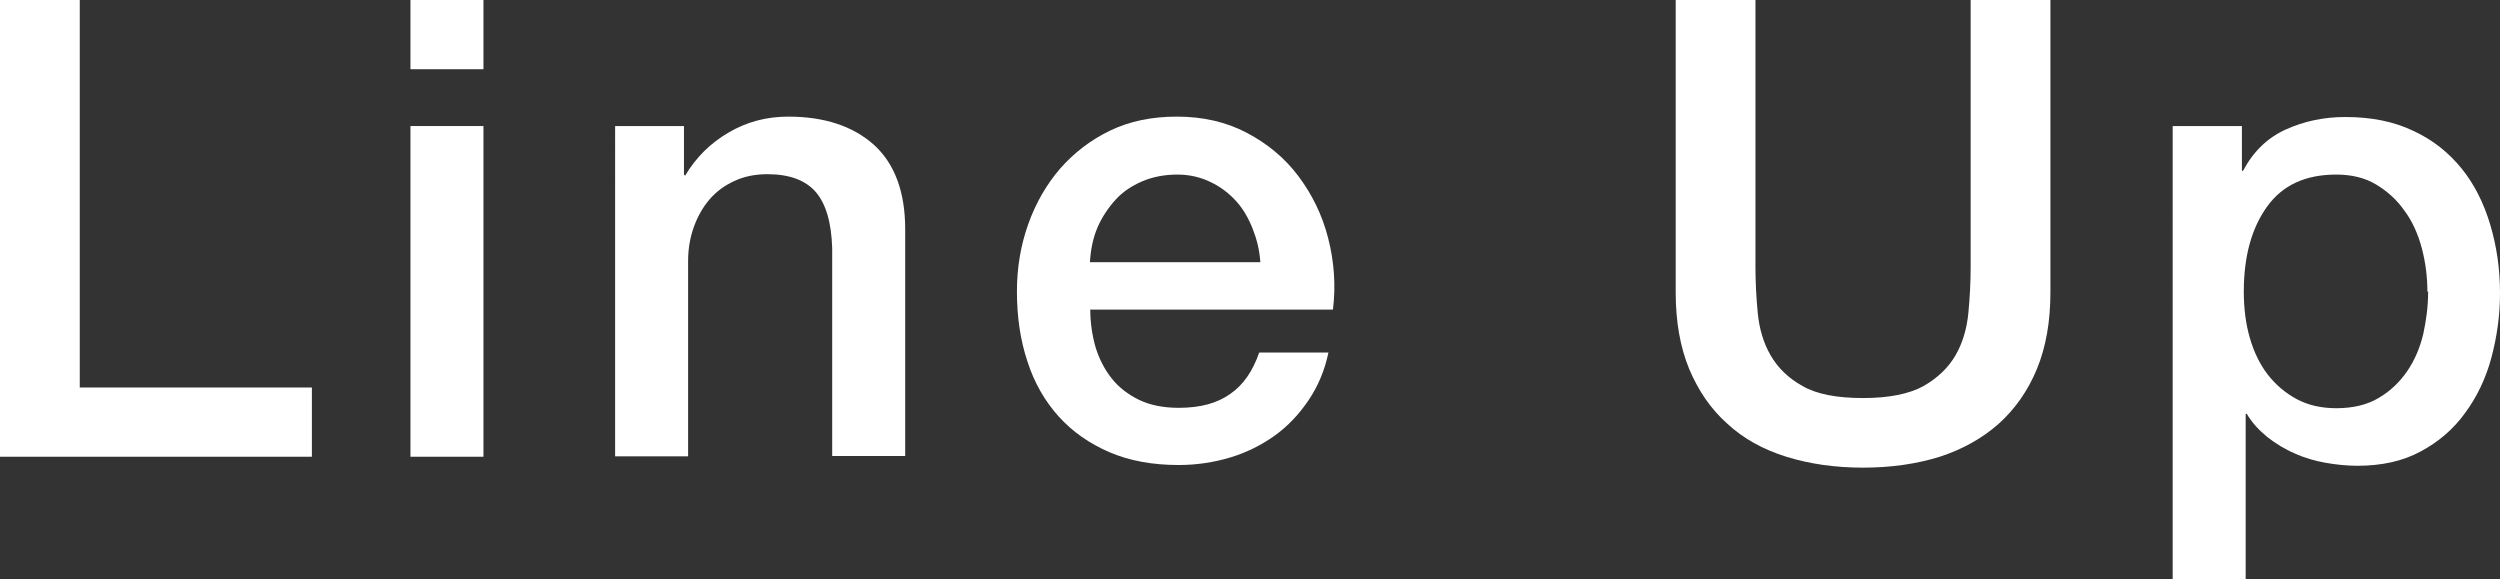 <?xml version="1.0" encoding="UTF-8"?><svg id="_レイヤー_2" xmlns="http://www.w3.org/2000/svg" viewBox="0 0 66.45 15.39"><rect x="0" y="0" width="66.45" height="15.39" fill="#333333" stroke="none"/><defs><style>.cls-1{fill:#fff;}</style></defs><g id="design"><path class="cls-1" d="m0,0h2.12v10.3h6.17v1.84H0V0Z"/><path class="cls-1" d="m10.91,0h1.94v1.84h-1.94V0Zm0,3.35h1.94v8.79h-1.94V3.35Z"/><path class="cls-1" d="m16.34,3.35h1.84v1.29l.03.03c.29-.49.68-.87,1.16-1.15.48-.28,1-.42,1.58-.42.96,0,1.72.25,2.28.75.55.5.83,1.25.83,2.24v6.03h-1.94v-5.52c-.02-.69-.17-1.19-.44-1.5-.27-.31-.7-.47-1.28-.47-.33,0-.62.06-.88.18-.26.12-.48.28-.66.49-.18.21-.32.46-.42.74-.1.28-.15.58-.15.9v5.19h-1.94V3.35Z"/><path class="cls-1" d="m28.98,8.24c0,.34.05.67.14.99.1.32.24.59.43.83.19.24.44.43.73.57.29.14.65.21,1.05.21.57,0,1.02-.12,1.37-.37.35-.24.6-.61.77-1.1h1.84c-.1.48-.28.9-.53,1.27s-.55.69-.9.94c-.35.25-.75.45-1.18.58-.44.13-.89.2-1.37.2-.69,0-1.3-.11-1.84-.34-.53-.23-.98-.54-1.35-.95-.37-.41-.65-.9-.83-1.46-.19-.57-.28-1.19-.28-1.87,0-.62.1-1.22.3-1.78.2-.56.48-1.05.85-1.48.37-.42.81-.76,1.33-1.01.52-.25,1.11-.37,1.77-.37.69,0,1.31.14,1.86.43s1.01.67,1.37,1.15c.36.48.63,1.02.79,1.64.16.62.21,1.26.13,1.91h-6.46Zm4.52-1.27c-.02-.31-.09-.6-.2-.88-.11-.28-.25-.53-.44-.74-.19-.21-.41-.38-.68-.51-.27-.13-.56-.2-.89-.2s-.65.06-.93.18c-.28.12-.52.28-.71.49s-.36.46-.48.74c-.12.28-.18.59-.2.92h4.52Z"/><path class="cls-1" d="m44.54,0h2.12v7.07c0,.41.02.82.06,1.24.04.42.15.8.34,1.13.19.33.47.61.85.82.38.22.92.32,1.61.32s1.23-.11,1.61-.32c.38-.22.66-.49.85-.82.19-.33.3-.71.34-1.13.04-.42.06-.83.06-1.24V0h2.12v7.77c0,.78-.12,1.46-.36,2.04-.24.58-.58,1.06-1.01,1.45-.44.39-.96.68-1.57.88-.61.19-1.29.29-2.04.29s-1.43-.1-2.04-.29c-.61-.19-1.14-.48-1.57-.88-.44-.39-.77-.88-1.01-1.45-.24-.58-.36-1.26-.36-2.04V0Z"/><path class="cls-1" d="m57.75,3.35h1.84v1.19h.03c.27-.51.65-.88,1.14-1.1s1.01-.33,1.58-.33c.69,0,1.29.12,1.81.37.52.24.94.58,1.28,1s.59.92.76,1.49c.17.57.26,1.17.26,1.82,0,.59-.08,1.16-.23,1.72-.15.56-.39,1.05-.7,1.47-.31.43-.71.77-1.18,1.02-.48.26-1.04.38-1.68.38-.28,0-.57-.03-.85-.08-.28-.05-.56-.13-.82-.25-.26-.11-.5-.26-.72-.43-.22-.18-.41-.38-.55-.62h-.03v4.39h-1.94V3.35Zm6.77,4.4c0-.4-.05-.78-.15-1.16-.1-.37-.25-.71-.46-.99-.2-.29-.46-.52-.76-.7s-.66-.26-1.05-.26c-.82,0-1.43.28-1.84.85-.41.57-.62,1.32-.62,2.26,0,.44.05.85.16,1.23.11.38.27.71.48.98.21.27.47.49.77.65.3.16.65.24,1.05.24.44,0,.82-.09,1.12-.27.31-.18.56-.42.76-.71s.34-.62.43-.99c.08-.37.13-.74.13-1.13Z"/></g></svg>